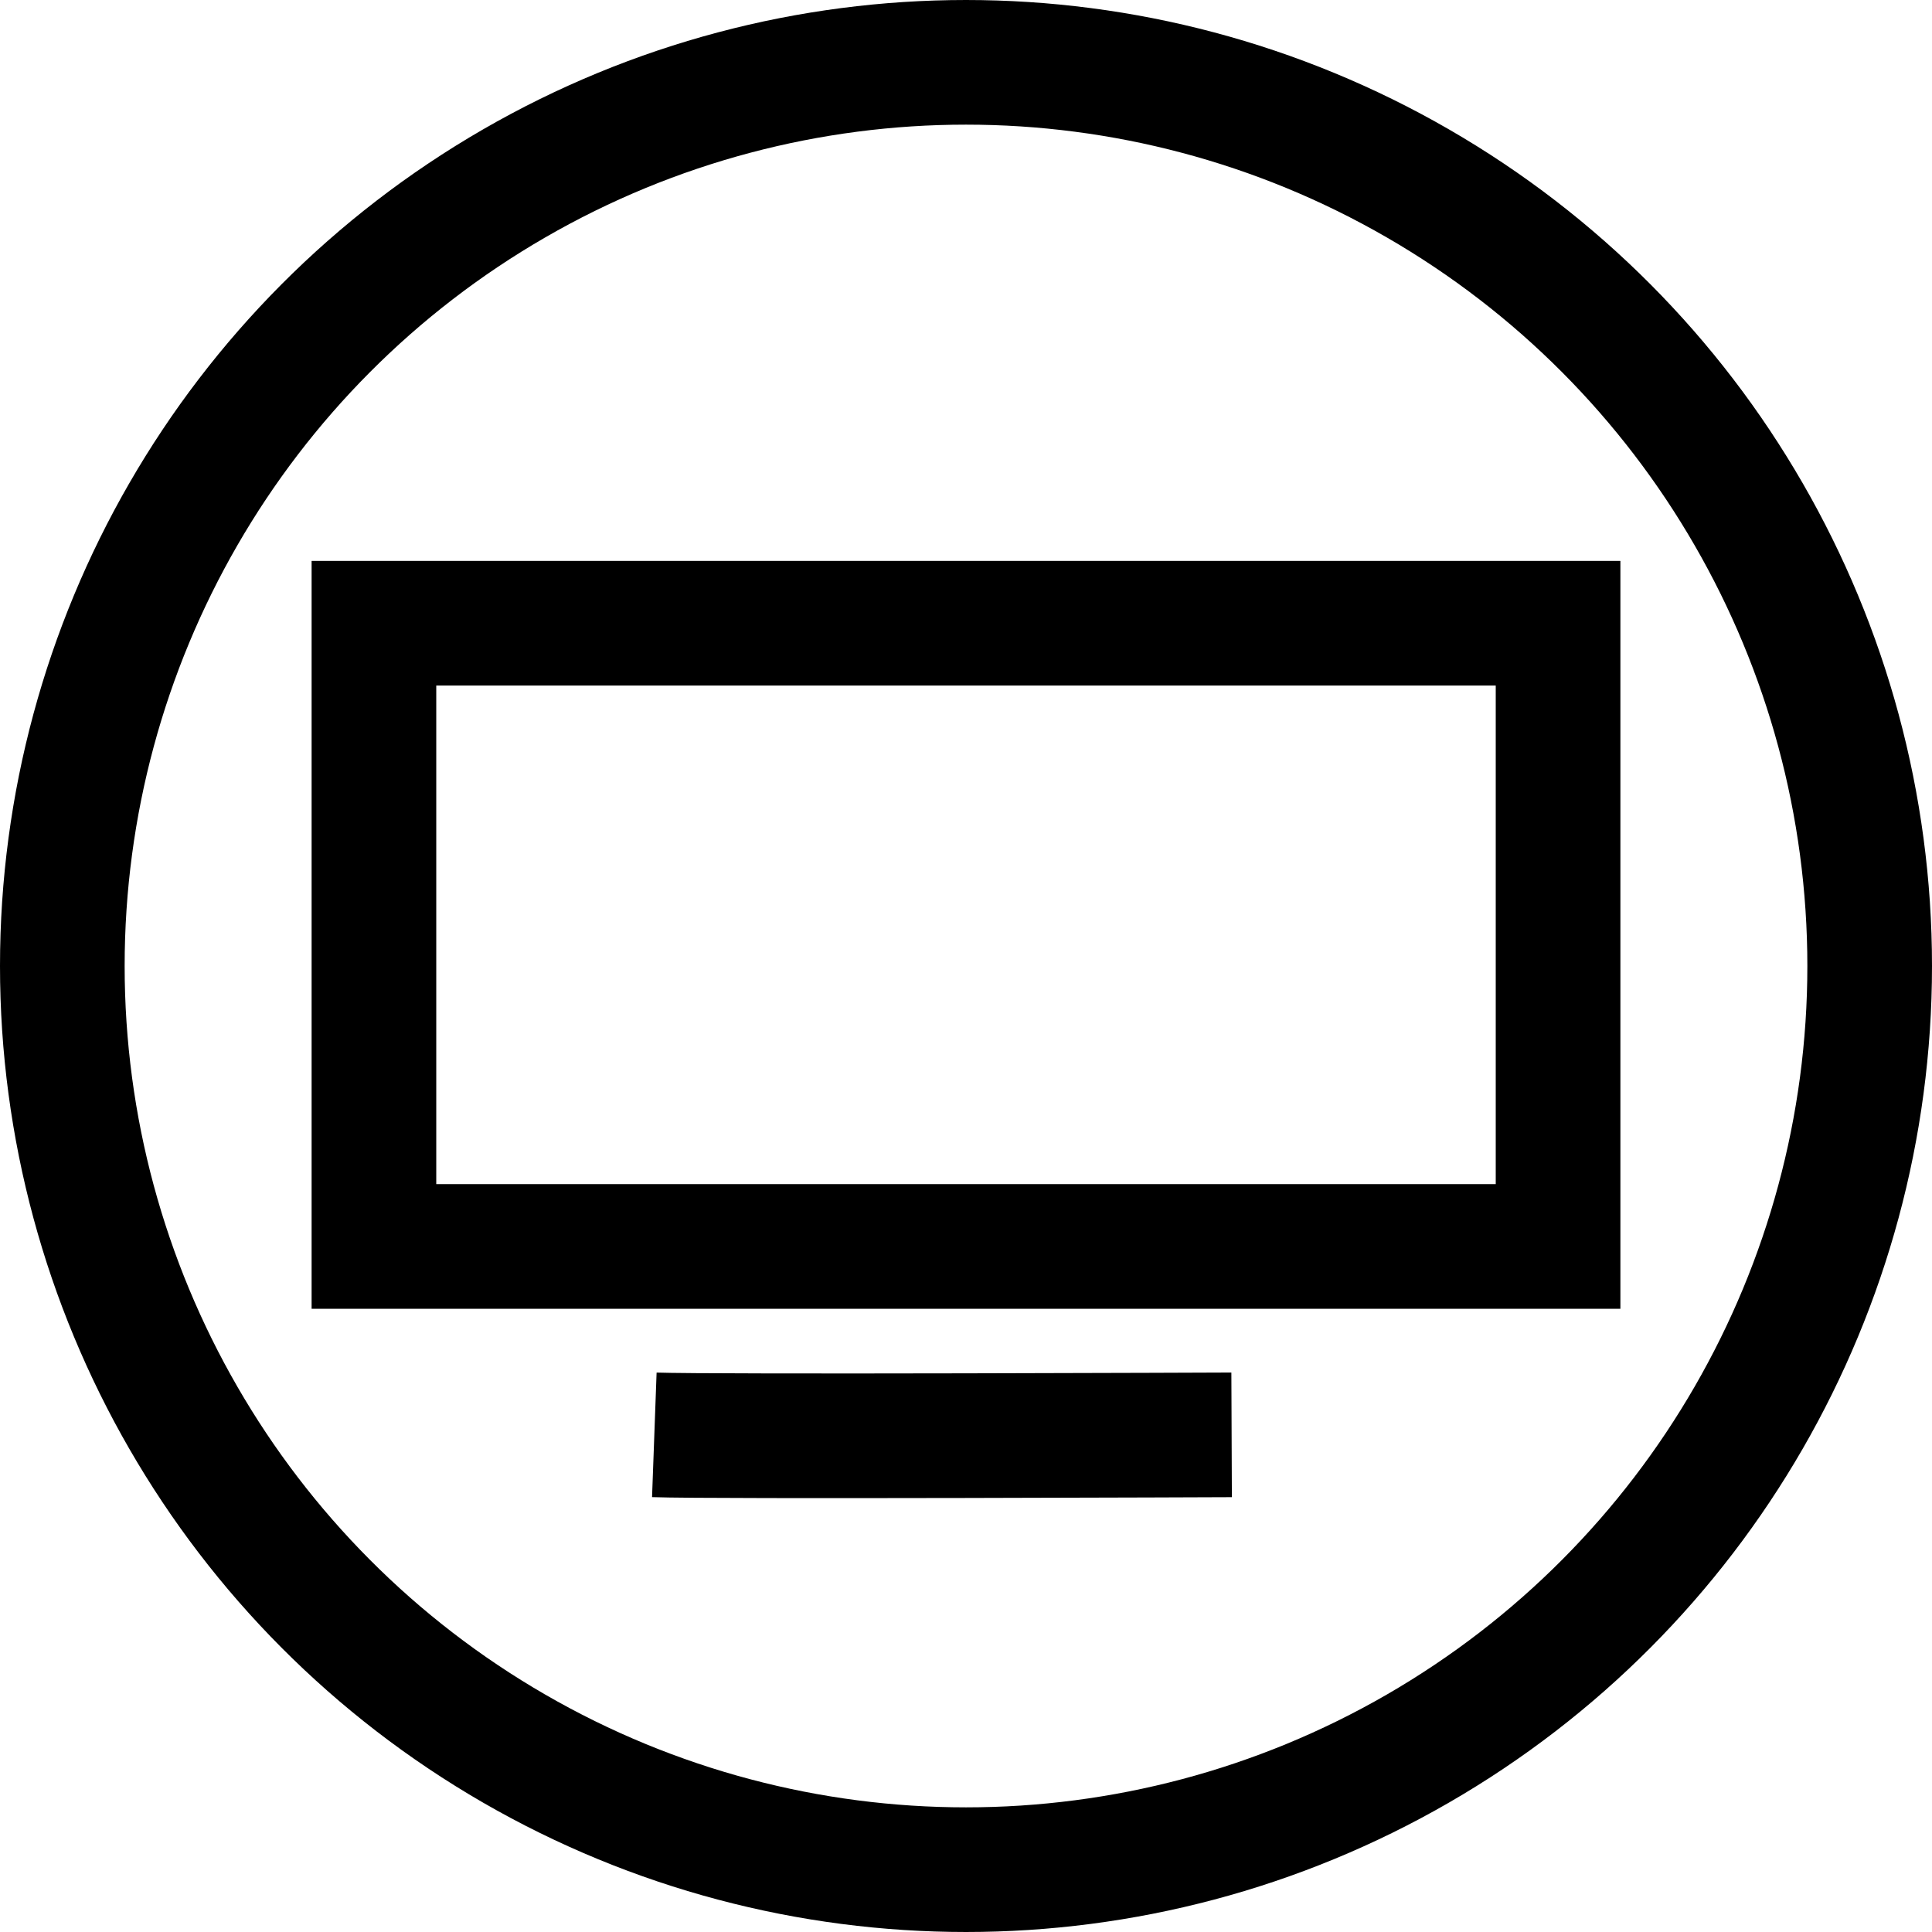 <svg xmlns="http://www.w3.org/2000/svg" width="31" height="31" viewBox="0 0 31 31">
  <g id="Group_2681" data-name="Group 2681" transform="translate(-898 -1343)">
    <g id="Group_2680" data-name="Group 2680">
      <g id="Ellipse_13" data-name="Ellipse 13" transform="translate(898 1343)" fill="none" stroke="#000" stroke-width="2">
        <circle cx="15.5" cy="15.5" r="15.5" stroke="none"/>
        <circle cx="15.5" cy="15.5" r="14.5" fill="none"/>
      </g>
      <g id="Group_2113" data-name="Group 2113" transform="translate(-114 -1)">
        <g id="Group_2074" data-name="Group 2074" transform="translate(837 261)">
          <g id="Group_2070" data-name="Group 2070" transform="translate(84.388)">
            <g id="Rectangle_670" data-name="Rectangle 670" transform="translate(95.612 1092)" fill="none" stroke="#000" stroke-width="2">
              <rect width="21" height="12" stroke="none"/>
              <rect x="1" y="1" width="19" height="10" fill="none"/>
            </g>
          </g>
        </g>
        <path id="Path_638" data-name="Path 638" d="M8871.666-3203.977c.93.034,9.263,0,9.263,0" transform="translate(-7849.167 4571)" fill="none" stroke="#000" stroke-width="2"/>
      </g>
    </g>
  </g>
</svg>
